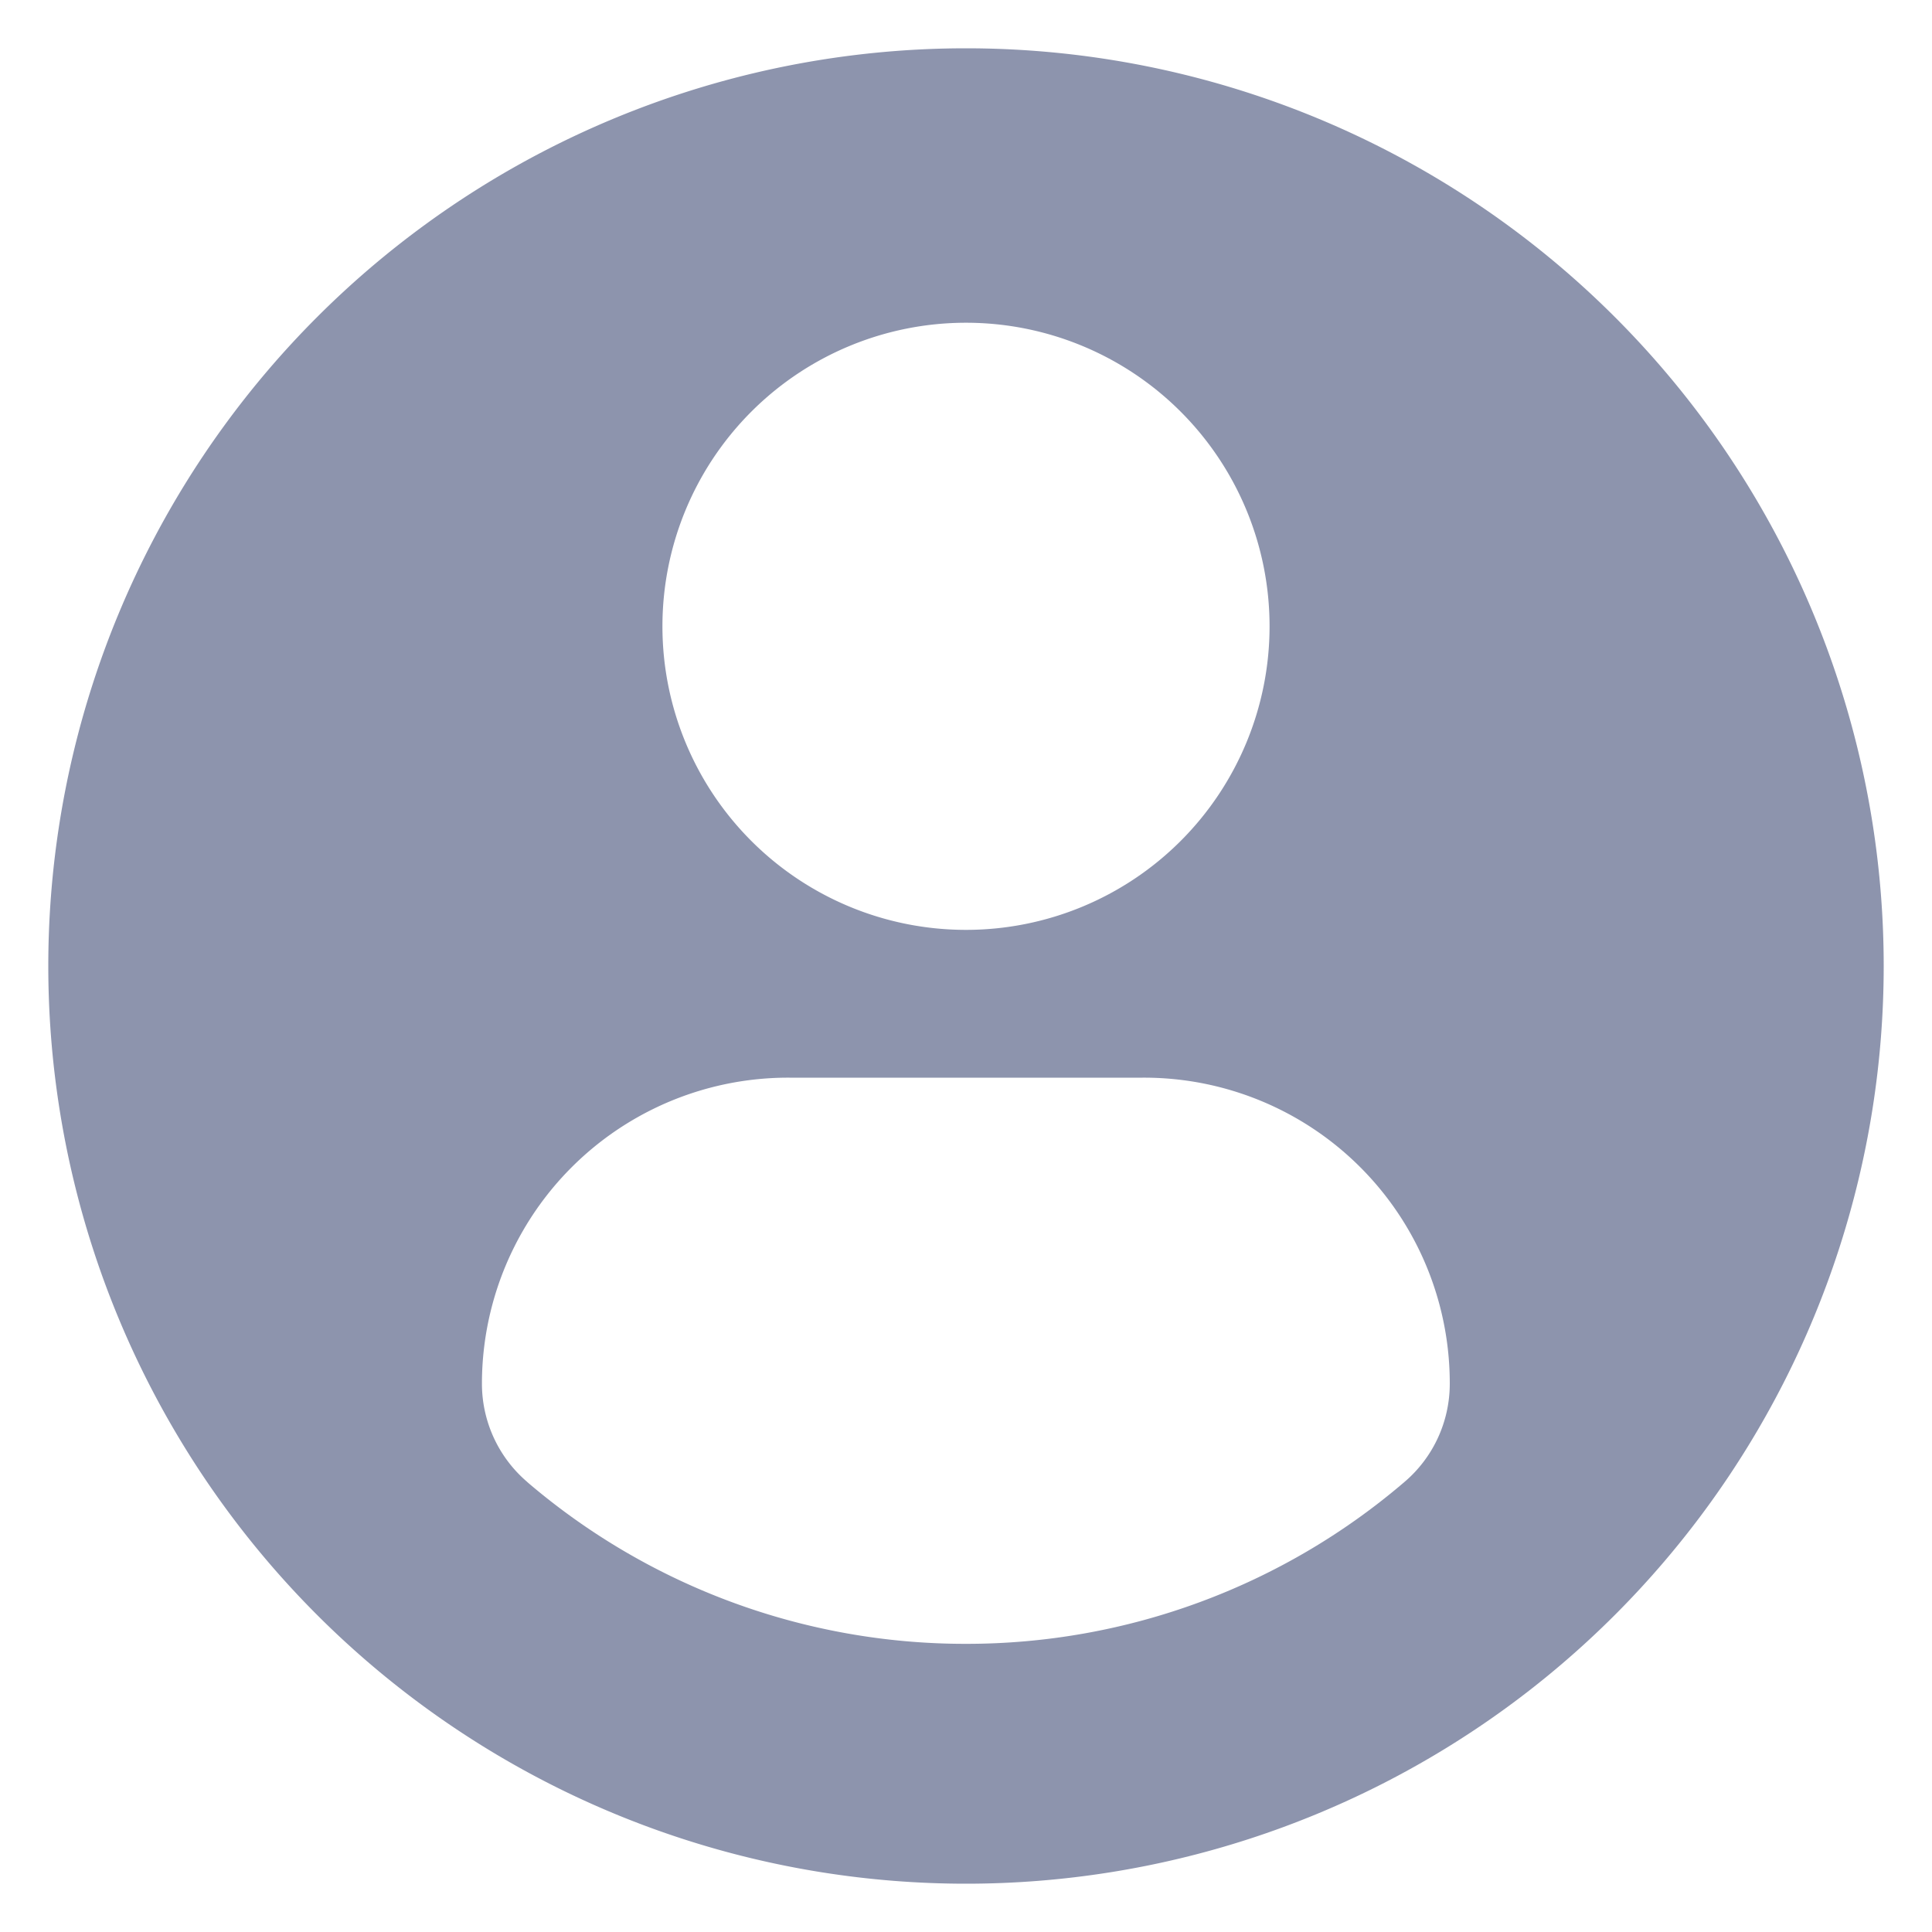 <svg width="20" height="20" fill="none" xmlns="http://www.w3.org/2000/svg"><path fill-rule="evenodd" clip-rule="evenodd" d="M10 .5a9.5 9.5 0 1 0 0 19 9.5 9.5 0 0 0 0-19Zm0 2.841a3.142 3.142 0 1 1 0 6.285 3.142 3.142 0 0 1 0-6.285ZM5.458 15.342a6.972 6.972 0 0 0 4.54 1.675 6.97 6.97 0 0 0 4.54-1.675c.299-.254.47-.626.47-1.018a3.164 3.164 0 0 0-3.18-3.168H8.173a3.169 3.169 0 0 0-3.184 3.168c0 .392.172.764.47 1.018Z" fill="#8D94AD"/></svg>
